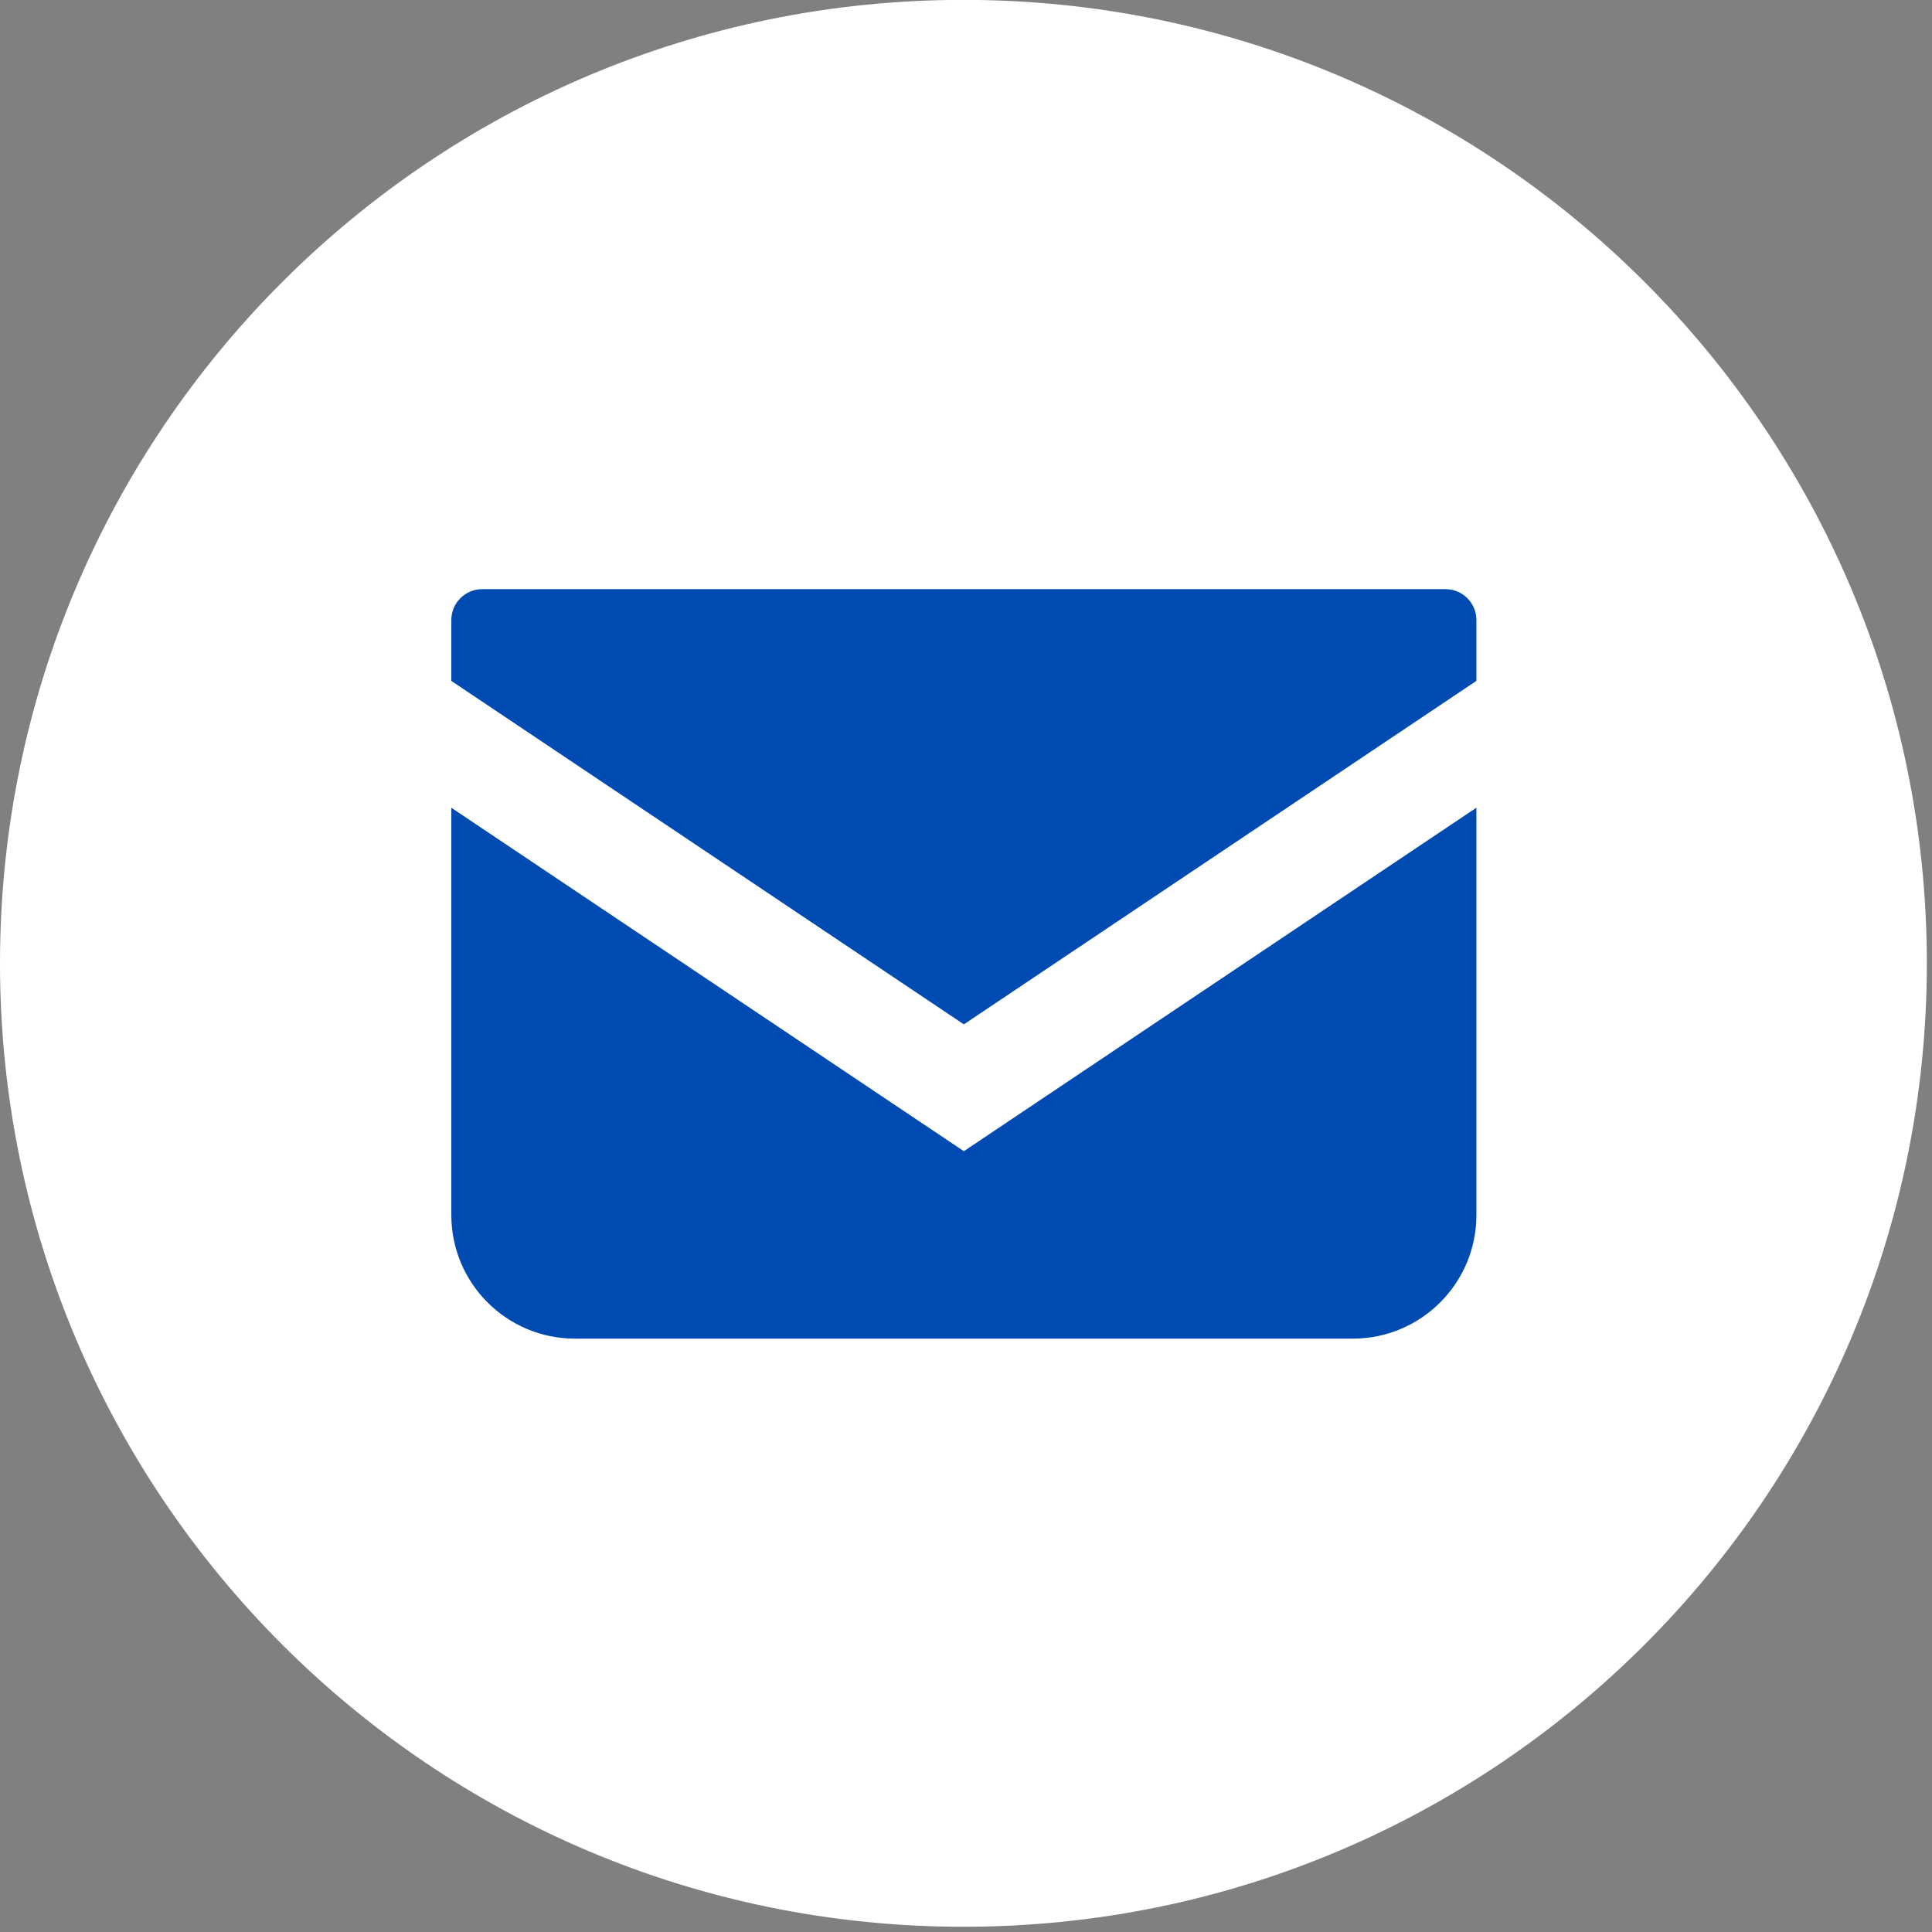 <svg xmlns="http://www.w3.org/2000/svg" xmlns:xlink="http://www.w3.org/1999/xlink" width="250" zoomAndPan="magnify" viewBox="0 0 187.5 187.5" height="250" preserveAspectRatio="xMidYMid meet" version="1.0"><rect x="0" y="0" width="187.5" height="187.5" fill="#808080" stroke="none"/><defs><clipPath id="ccf3ac3432"><path d="M 0 0 L 187 0 L 187 186.992 L 0 186.992 Z M 0 0 " clip-rule="nonzero"/></clipPath><clipPath id="c0707e6d5d"><path d="M 93.5 -0.012 C 41.863 -0.012 0 41.852 0 93.488 C 0 145.129 41.863 186.992 93.5 186.992 C 145.141 186.992 187 145.129 187 93.488 C 187 41.852 145.141 -0.012 93.5 -0.012 Z M 93.5 -0.012 " clip-rule="nonzero"/></clipPath><clipPath id="a7db290e32"><path d="M 43.801 57 L 143.285 57 L 143.285 100 L 43.801 100 Z M 43.801 57 " clip-rule="nonzero"/></clipPath><clipPath id="1fa321ec2b"><path d="M 43.801 78 L 143.285 78 L 143.285 130 L 43.801 130 Z M 43.801 78 " clip-rule="nonzero"/></clipPath></defs><g clip-path="url(#ccf3ac3432)"><g clip-path="url(#c0707e6d5d)"><path fill="#ffffff" d="M 0 -0.012 L 187 -0.012 L 187 186.992 L 0 186.992 Z M 0 -0.012 " fill-opacity="1" fill-rule="nonzero"/></g></g><g clip-path="url(#a7db290e32)"><path fill="#004bb1" d="M 140.285 57.176 L 46.801 57.176 C 45.145 57.176 43.801 58.52 43.801 60.176 L 43.801 66.082 L 93.543 99.414 L 143.285 66.078 L 143.285 60.176 C 143.285 58.52 141.941 57.176 140.285 57.176 Z M 140.285 57.176 " fill-opacity="1" fill-rule="nonzero"/></g><g clip-path="url(#1fa321ec2b)"><path fill="#004bb1" d="M 43.801 78.391 L 43.801 117.91 C 43.801 124.543 49.172 129.914 55.805 129.914 L 131.281 129.914 C 137.914 129.914 143.285 124.543 143.285 117.91 L 143.285 78.387 L 93.543 111.723 Z M 43.801 78.391 " fill-opacity="1" fill-rule="nonzero"/></g></svg>